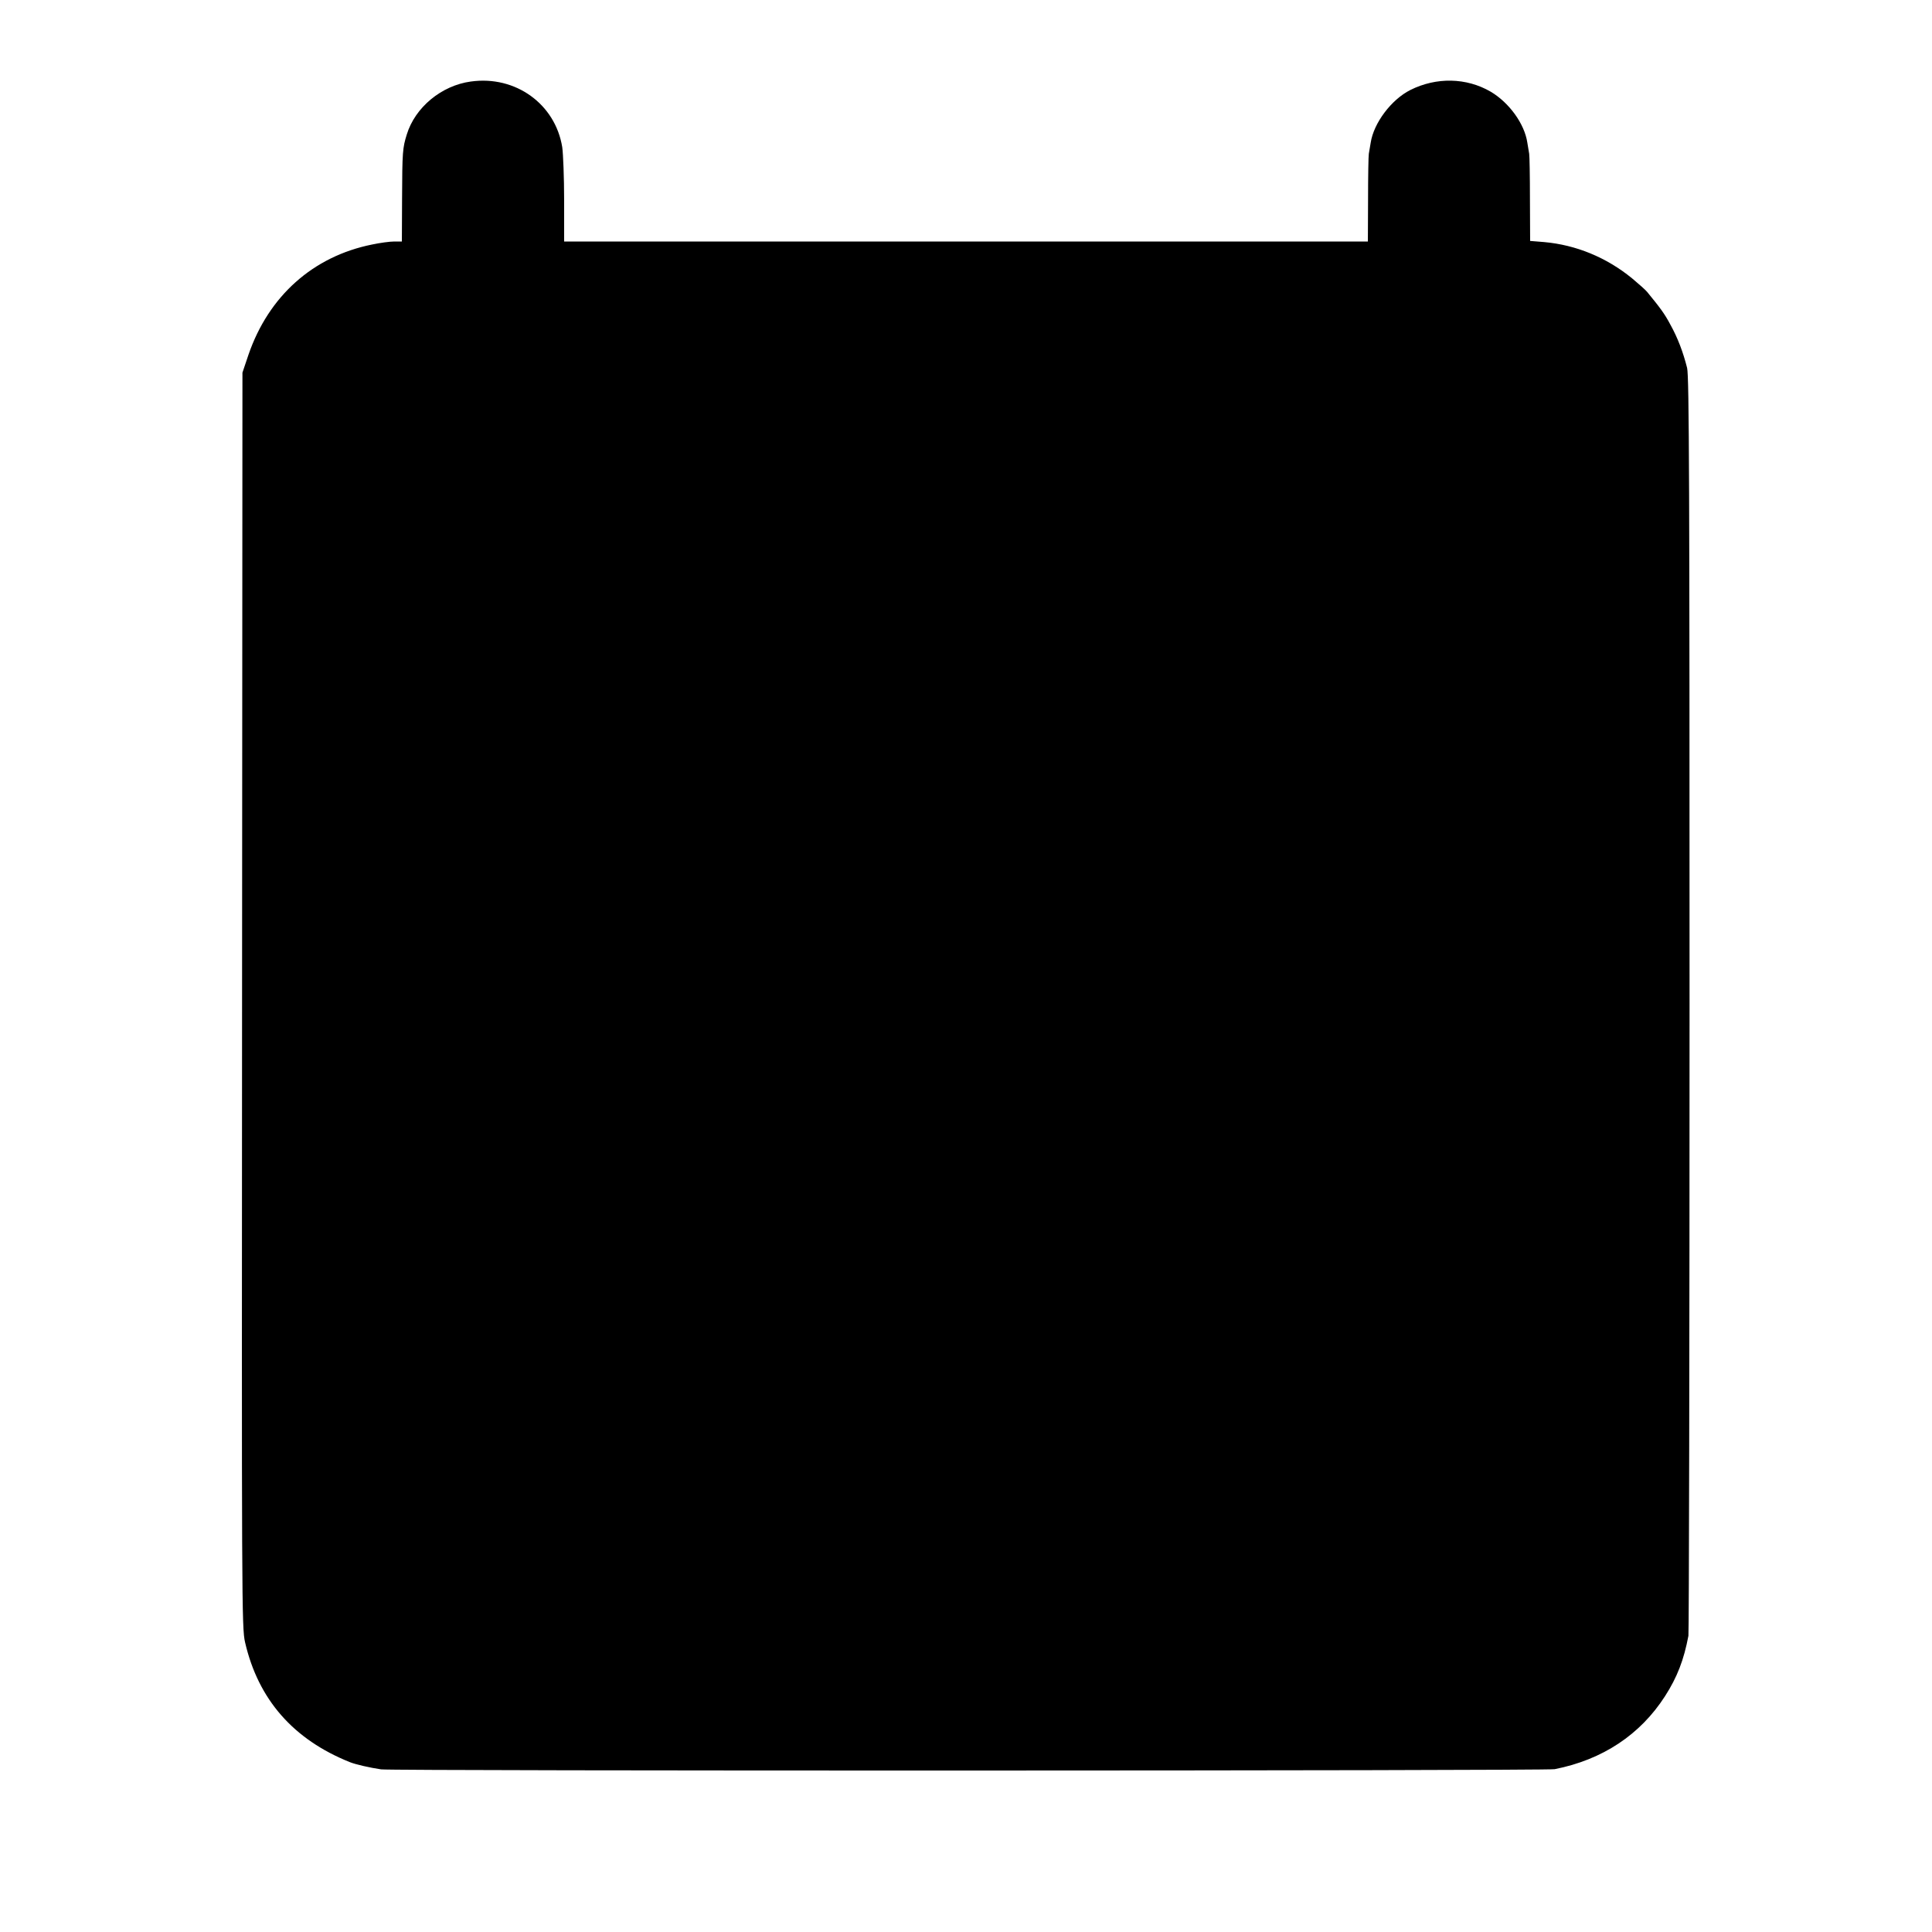 <?xml version="1.0" standalone="no"?>
<!DOCTYPE svg PUBLIC "-//W3C//DTD SVG 20010904//EN"
 "http://www.w3.org/TR/2001/REC-SVG-20010904/DTD/svg10.dtd">
<svg version="1.0" xmlns="http://www.w3.org/2000/svg"
 width="1024pt" height="1024pt" viewBox="0 0 1024 1024"
 preserveAspectRatio="xMidYMid meet">
<g transform="translate(0,1024) scale(0.1,-0.1)"
fill="#000000" stroke="none">
<path d="M2496 9808 c-156 -21 -296 -137 -340 -281 -22 -71 -24 -90 -25 -344
l-1 -223 -40 0 c-23 0 -76 -7 -118 -16 -313 -63 -548 -273 -655 -584 l-32 -95
-2 -3325 c-2 -3203 -2 -3328 16 -3405 70 -303 256 -515 556 -635 30 -12 104
-29 165 -38 58 -9 6177 -8 6220 1 254 50 454 183 585 387 65 101 100 193 124
320 3 19 6 1527 6 3350 0 2741 -2 3325 -13 3370 -21 83 -49 158 -89 230 -30
57 -55 90 -123 173 -8 10 -44 42 -80 72 -136 111 -297 177 -466 192 l-74 6 -1
221 c0 122 -2 230 -4 241 -2 11 -6 38 -10 60 -15 99 -96 211 -194 269 -129 75
-288 78 -426 9 -101 -51 -194 -175 -210 -279 -4 -22 -8 -48 -10 -59 -2 -11 -4
-120 -4 -242 l-1 -223 -2130 0 -2130 0 0 218 c0 119 -5 246 -10 282 -37 229
-248 381 -484 348z"/>
</g>
</svg>
